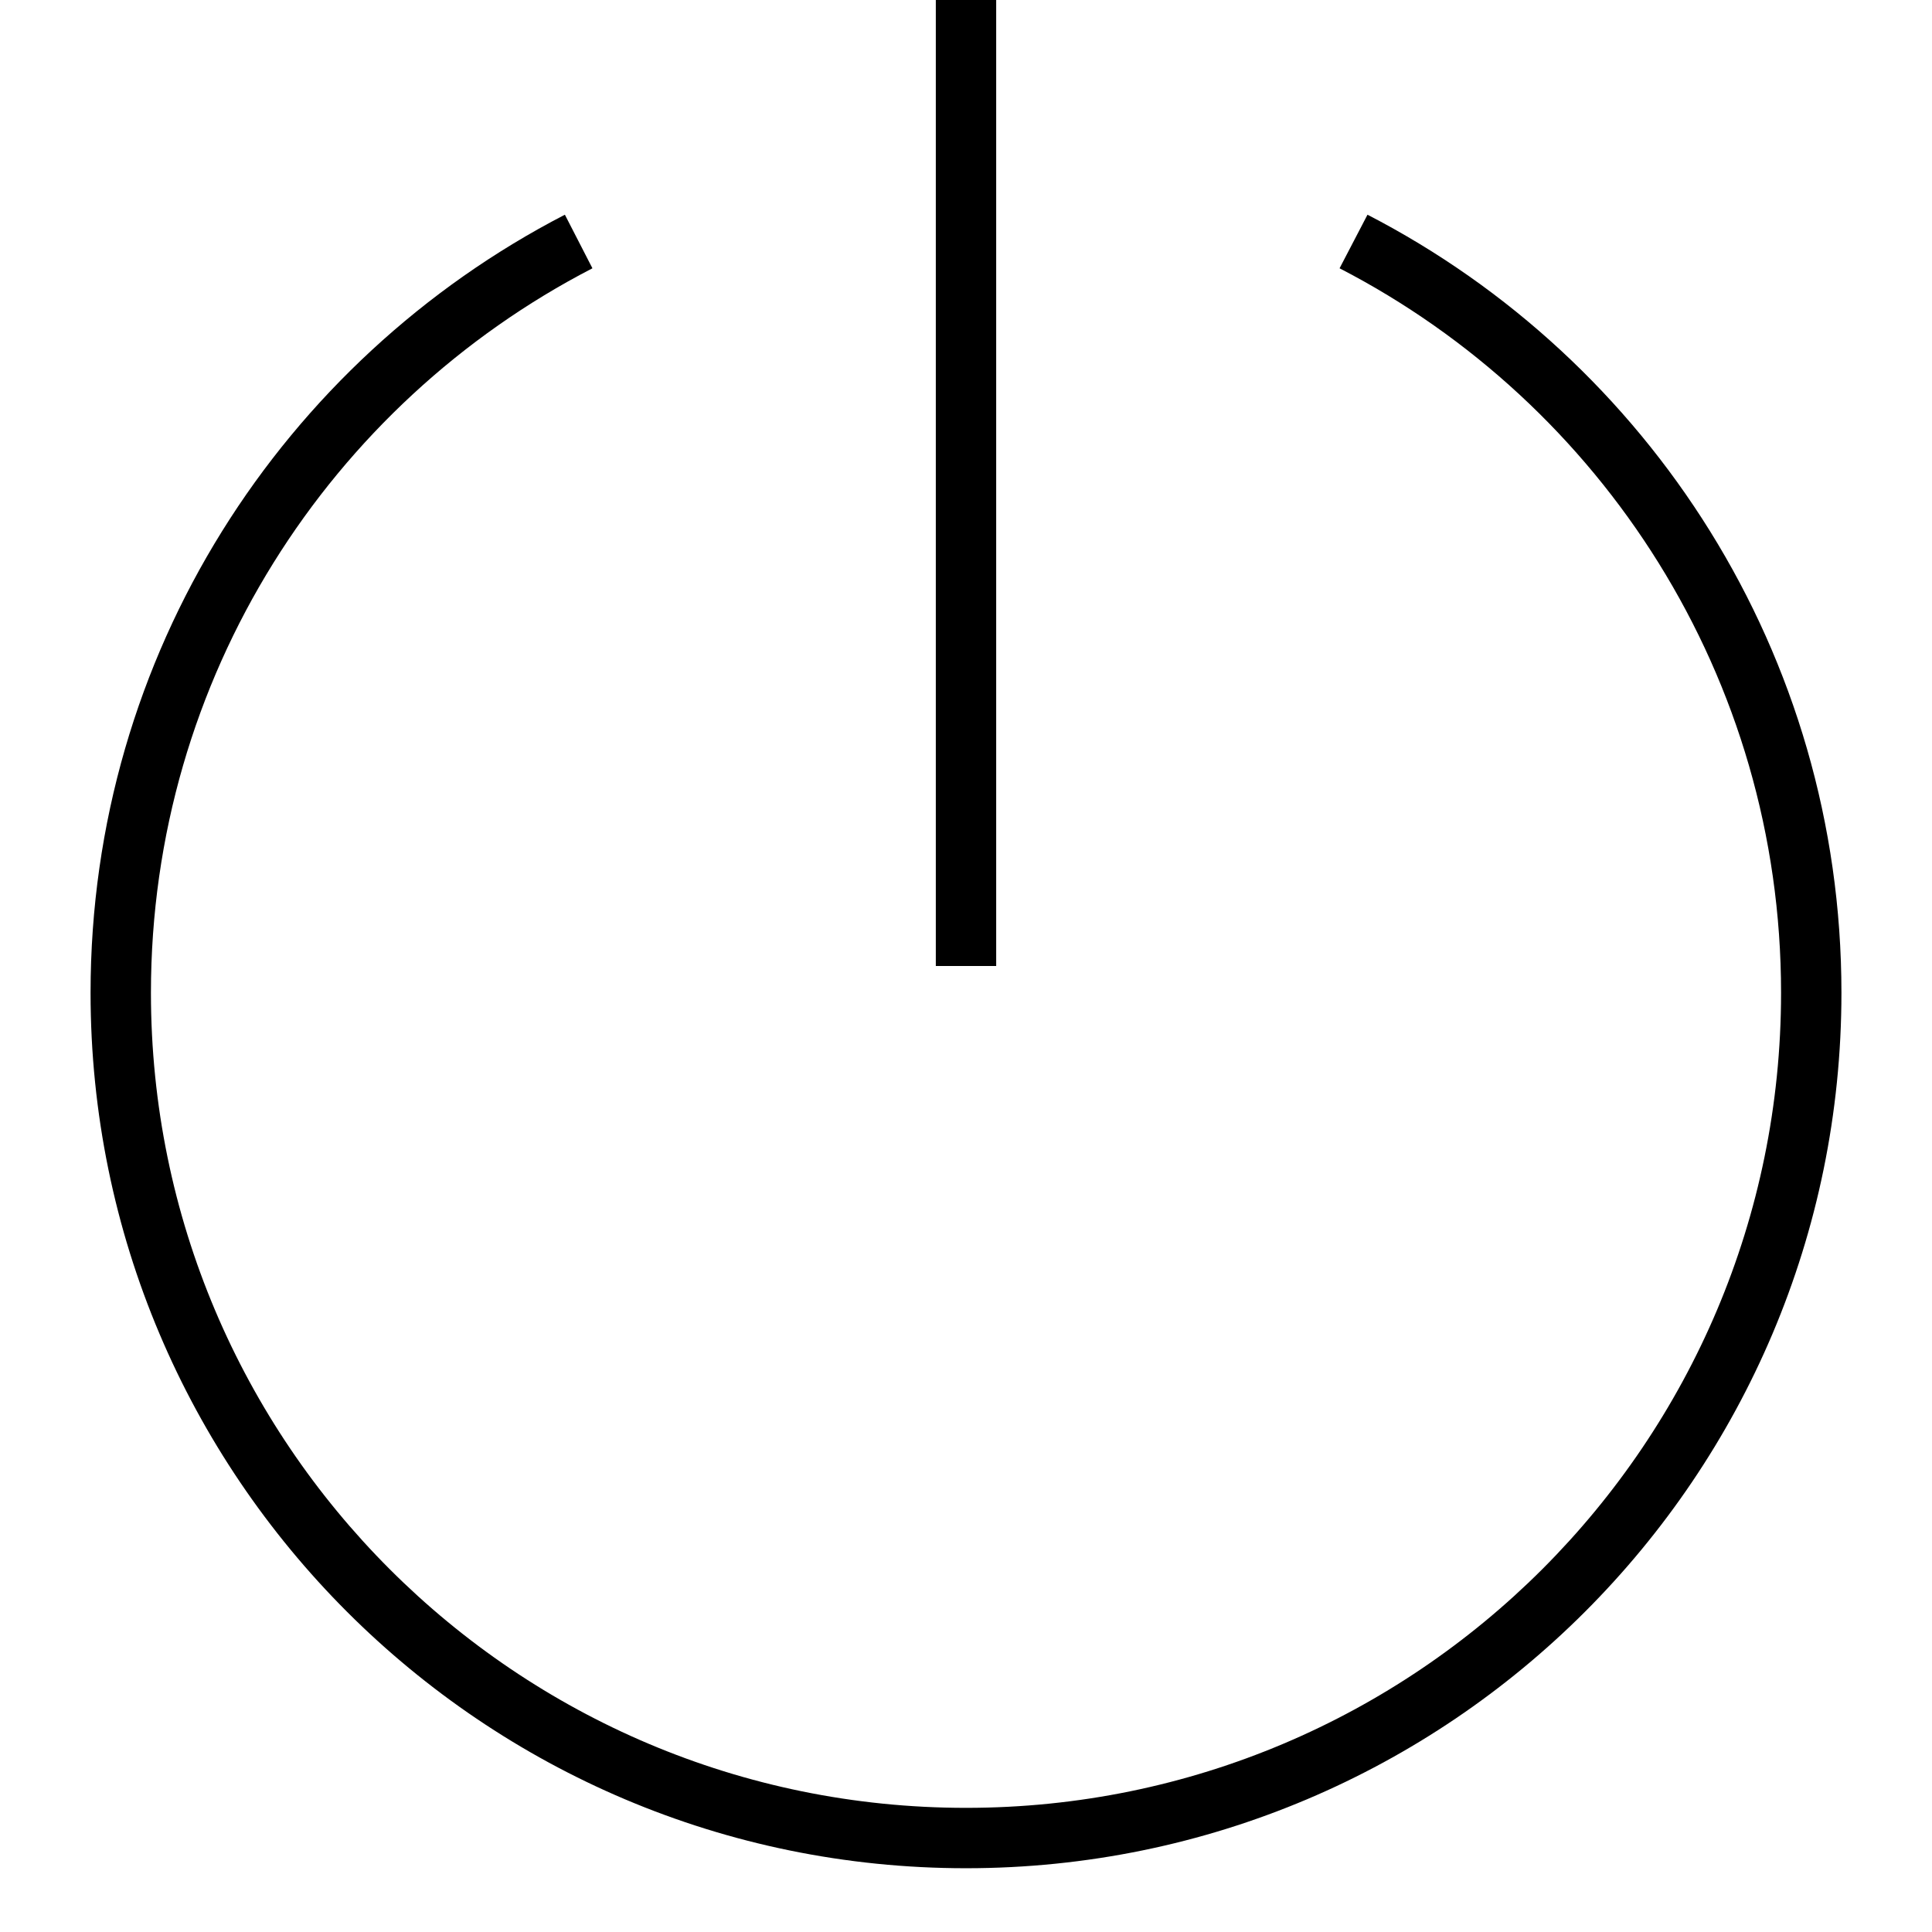 <svg xmlns="http://www.w3.org/2000/svg" viewBox="0 0 512 512"><!--!Font Awesome Pro 6.5.1 by @fontawesome - https://fontawesome.com License - https://fontawesome.com/license (Commercial License) Copyright 2024 Fonticons, Inc.--><path d="M264 8V0H248V8 248v8h16v-8V8zM40 263.1c0-83.6 47.5-156.1 117-192l-7.3-14.2C75 95.5 24 173.3 24 263.1c0 128.1 103.9 232 232 232s232-103.9 232-232c0-89.8-51-167.7-125.6-206.2L355 71.1c69.5 35.9 117 108.4 117 192c0 119.3-96.7 216-216 216s-216-96.7-216-216z"/></svg>
